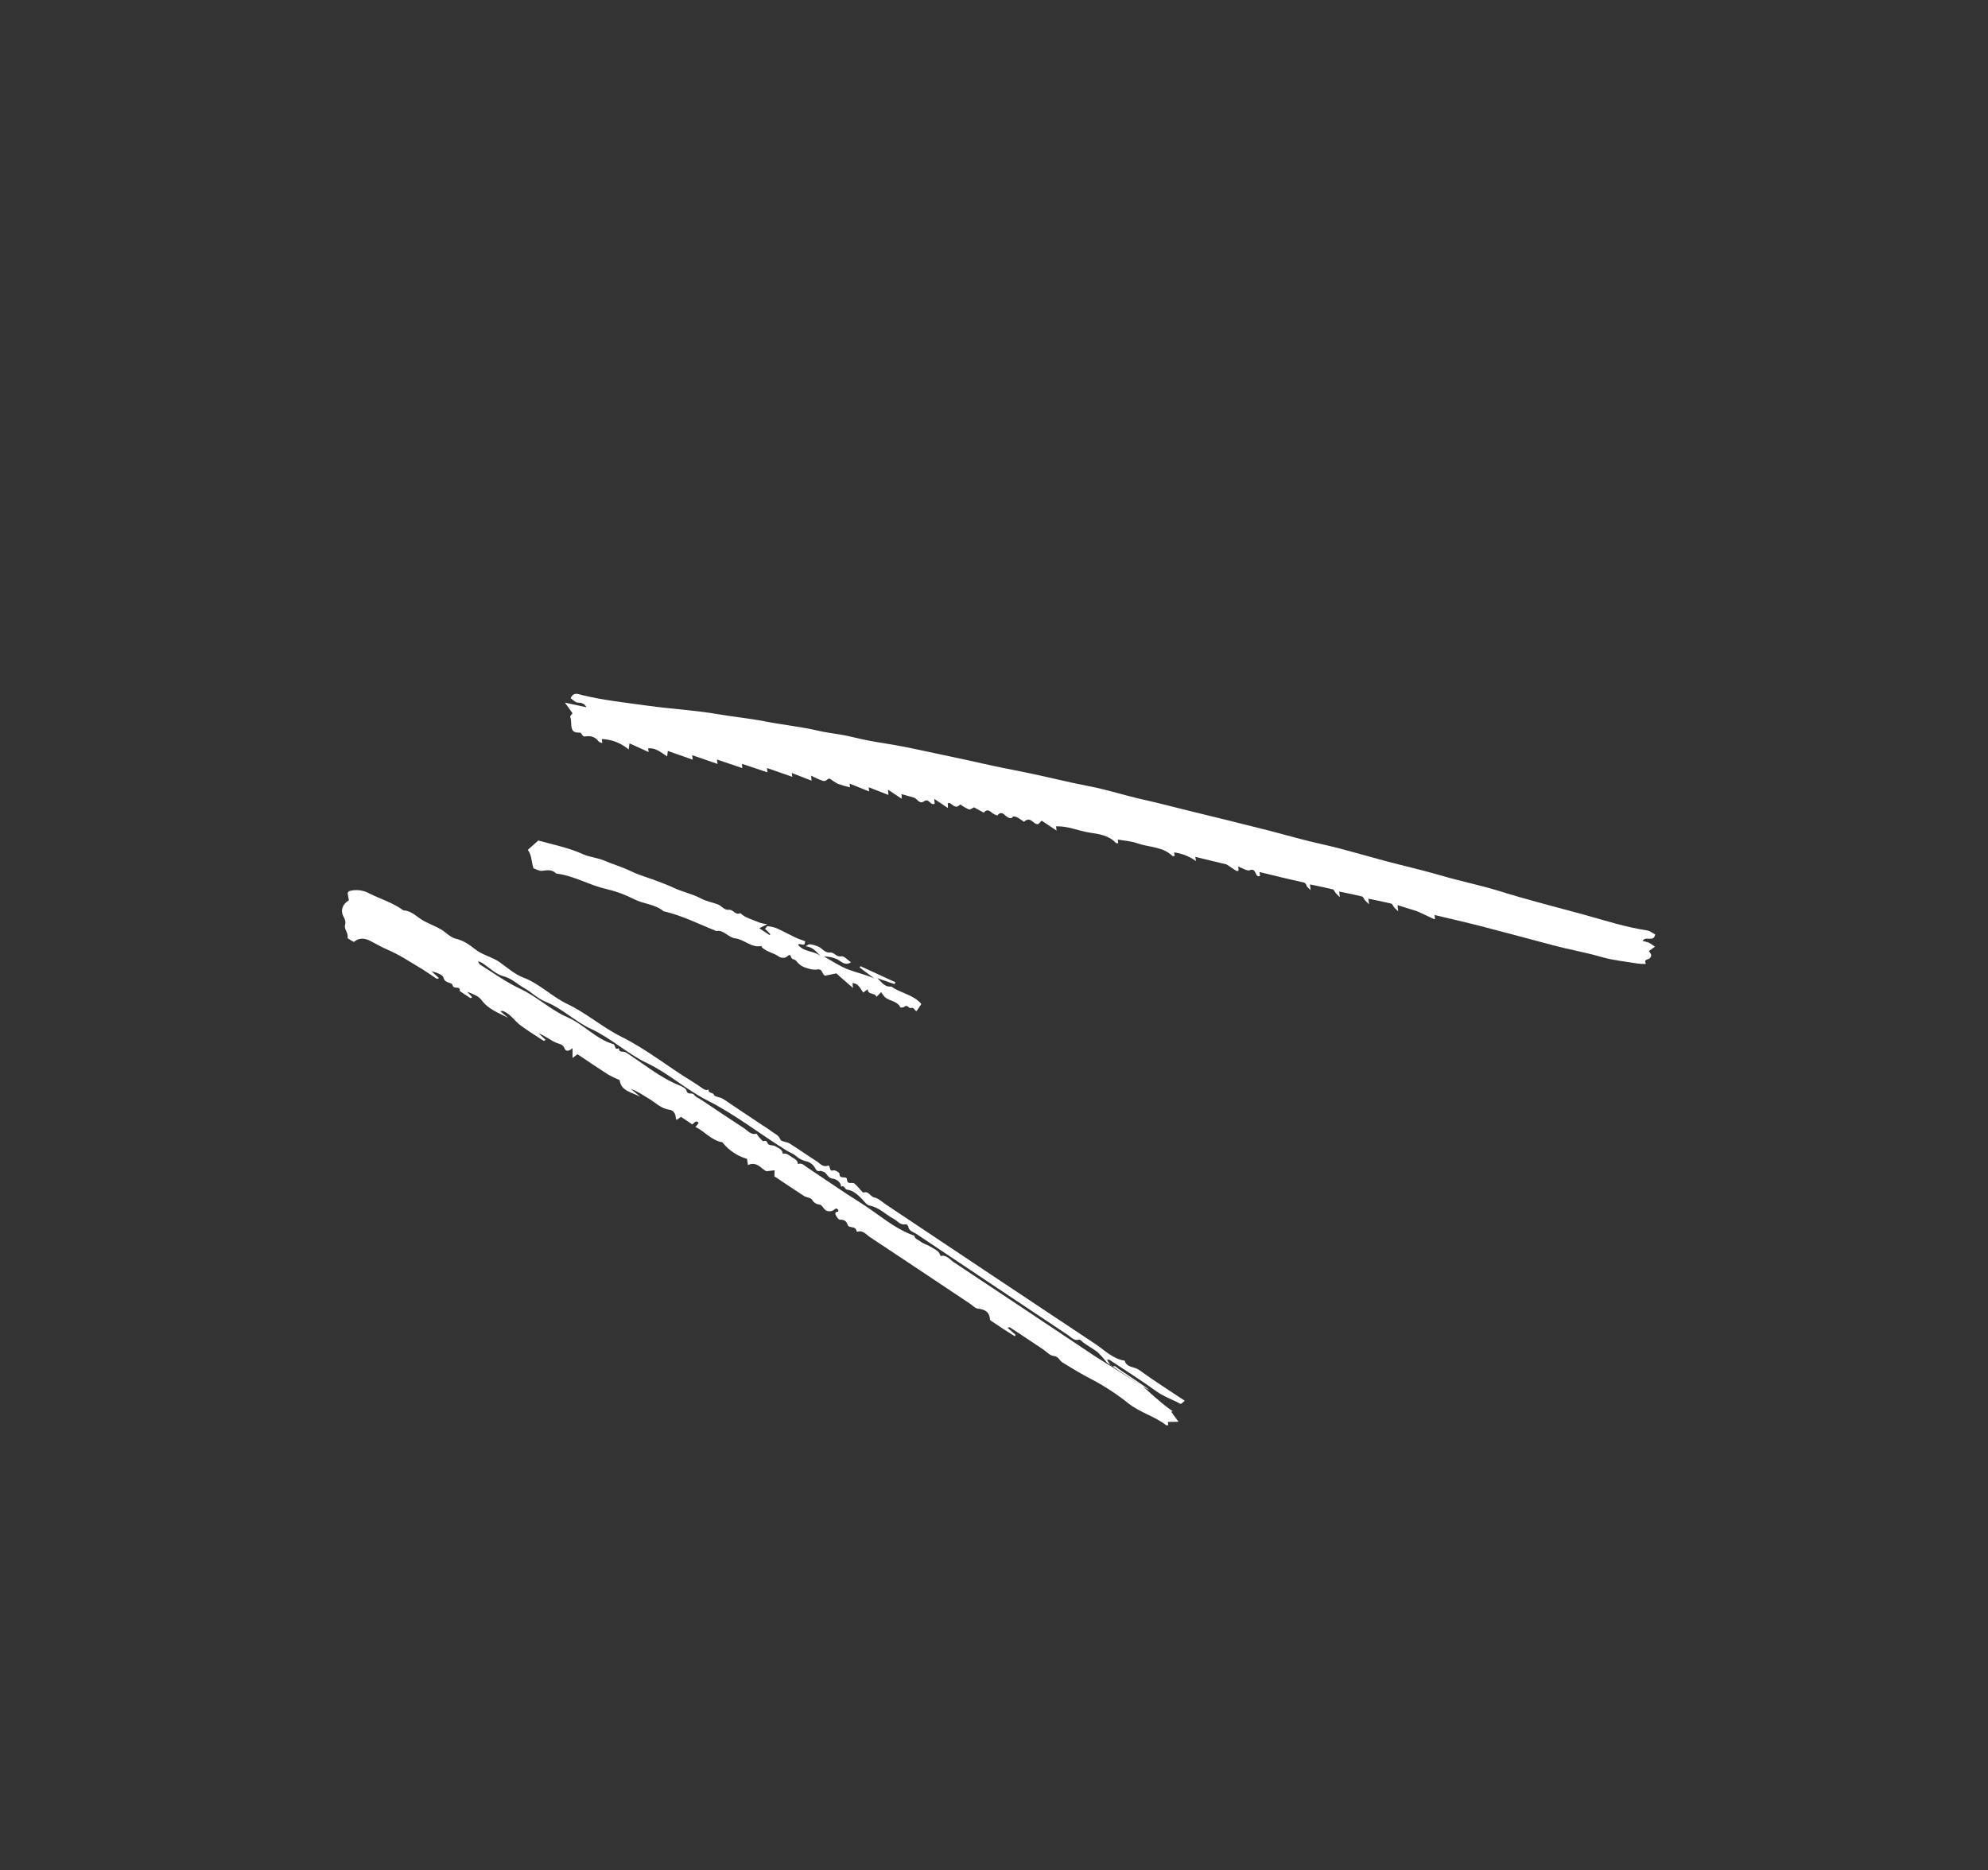 <?xml version="1.0" encoding="UTF-8"?> <svg xmlns="http://www.w3.org/2000/svg" width="237" height="223" viewBox="0 0 237 223" fill="none"><rect x="0" y="0" width="237" height="223" fill="#333333" stroke="none"/> <path d="M105.856 94.151L105.918 94.783L103.556 93.867L103.621 94.369L101.286 93.434L101.332 93.882C100.842 93.767 100.358 93.627 99.883 93.46C99.57 93.291 99.269 93.097 98.986 92.882C98.662 92.685 98.57 93.249 98.096 93.101C97.614 92.937 97.147 92.729 96.703 92.479C96.723 92.739 96.732 92.866 96.749 93.08L94.39 92.165L94.458 92.624L91.432 91.573L91.488 92.087L88.454 91.077C88.477 91.354 88.488 91.483 88.497 91.585L85.466 90.56C85.504 90.808 85.525 90.951 85.546 91.088L82.519 90.042L82.582 90.58L79.618 89.539L79.533 90.189C78.807 89.73 78.169 89.123 77.263 89.236L77.327 89.67L75.046 88.635L74.946 89.363C74.048 88.597 72.916 88.159 71.737 88.12L71.803 88.6C71.632 88.531 71.453 88.515 71.379 88.418C70.957 87.871 70.478 87.692 69.713 87.816C69.662 87.815 69.613 87.803 69.567 87.782C69.521 87.762 69.48 87.732 69.445 87.694C69.348 87.595 69.289 87.368 69.204 87.363C68.81 87.338 68.369 87.387 68.2 86.944C68.024 86.486 68.157 85.963 67.982 85.481C67.942 85.372 68.177 85.164 68.254 85.049L67.347 83.776L69.914 84.331C69.632 83.817 69.288 83.798 68.862 83.774C68.57 83.758 68.296 83.43 68.031 83.254C68.38 82.445 68.982 82.778 69.365 82.871C71.939 83.501 74.569 83.776 77.181 84.14C79.989 84.531 82.835 84.68 85.625 85.16C87.487 85.48 89.37 85.654 91.216 86.018C93.3 86.428 95.418 86.632 97.48 87.115C98.814 87.428 100.176 87.527 101.515 87.855C102.785 88.168 104.099 88.421 105.392 88.623C106.792 88.843 108.182 89.104 109.561 89.407C112.139 89.969 114.727 90.487 117.3 91.076C118.993 91.463 120.712 91.781 122.42 92.131C124.912 92.641 127.376 93.277 129.878 93.754C132.052 94.168 134.17 94.872 136.334 95.35C138.131 95.748 139.906 96.225 141.692 96.661C144.901 97.444 148.109 98.224 151.308 99.044C153.363 99.572 155.403 100.175 157.474 100.631C160.568 101.313 163.582 102.285 166.65 103.045C168.484 103.5 170.311 103.958 172.127 104.485C174.347 105.129 176.625 105.579 178.829 106.27C182.124 107.304 185.471 108.136 188.797 109.051C191.299 109.739 193.769 110.551 196.348 110.937C196.702 110.99 197.024 111.264 197.331 111.421C197.114 112.418 196.208 111.517 195.819 112.201C196.066 112.242 196.308 112.305 196.544 112.388C196.806 112.534 197.058 112.698 197.297 112.88L196.581 113.388C196.684 113.634 197.04 113.831 196.706 114.236C196.539 114.439 195.903 114.343 196.215 114.895C196.174 114.911 196.132 114.942 196.092 114.94C195.806 114.94 195.521 114.923 195.238 114.888C193.797 114.646 192.324 114.513 190.929 114.109C189.02 113.556 187.066 113.222 185.152 112.712C182.279 111.945 179.408 111.168 176.528 110.426C174.703 109.956 172.863 109.542 171.019 109.1C171.044 109.272 171.064 109.415 171.086 109.558C171.033 109.568 170.971 109.602 170.935 109.583C170.872 109.551 169.039 108.684 168.909 108.643C168.153 108.408 167.396 108.17 166.601 107.921L166.688 108.663C166.44 108.423 166.307 108.314 166.197 108.184C166.077 108.042 166.004 107.78 165.867 107.745C164.963 107.523 164.048 107.347 163.132 107.155L163.207 107.818C162.957 107.571 162.826 107.46 162.716 107.33C162.597 107.188 162.522 106.929 162.384 106.895C161.482 106.672 160.568 106.497 159.652 106.304L159.726 106.973C159.473 106.72 159.345 106.606 159.236 106.476C159.116 106.335 159.039 106.079 158.901 106.045C158.001 105.823 157.088 105.646 156.173 105.454L156.244 106.129C155.99 105.868 155.81 105.765 155.766 105.62C155.744 105.504 155.684 105.398 155.595 105.32C155.506 105.242 155.394 105.196 155.276 105.19C153.572 104.82 151.881 104.392 150.154 103.976L150.215 104.445C149.571 104.704 149.819 103.423 148.998 103.76C148.669 103.895 148.121 103.498 147.612 103.322L147.661 103.814C147.583 103.839 147.503 103.854 147.421 103.86C147.388 103.86 146.283 103.087 146.232 103.074C144.995 102.773 143.759 102.474 142.498 102.168L142.572 102.67C141.805 102.112 140.911 101.757 139.971 101.635L140.034 102.064C139.945 102.064 139.811 102.104 139.762 102.056C138.599 100.922 136.978 101.048 135.586 100.549C134.853 100.286 134.04 100.245 133.26 100.104C133.28 100.272 133.295 100.407 133.311 100.551C133.193 100.531 133.062 100.55 133.012 100.495C132.185 99.593 130.991 99.444 129.936 99.284C128.578 99.078 127.304 98.475 125.897 98.528L125.958 99.034L124.19 97.855L123.788 98.254C123.222 98.43 122.901 97.216 122.078 97.988C121.837 97.827 121.566 97.619 121.269 97.46C121.12 97.379 120.814 97.304 120.767 97.367C120.563 97.642 120.411 97.584 120.142 97.45C119.769 97.266 119.452 96.566 118.904 97.225C118.873 97.261 118.646 97.14 118.516 97.079C118.121 96.896 117.792 96.272 117.28 96.9L116.119 96.262C115.912 96.355 115.662 96.571 115.511 96.516C115.146 96.35 114.799 96.148 114.473 95.914C113.929 96.561 113.545 95.857 113.147 95.721C113.053 95.767 112.99 95.78 112.985 95.806C112.974 95.851 113.004 95.904 113.007 95.954C113.012 96.039 113.007 96.124 113.004 96.341L111.375 95.254L111.428 95.82C110.93 96.135 110.746 95.115 110.174 95.534C109.602 95.953 109.352 95.217 108.924 95.094C108.468 94.963 108.011 94.835 107.488 94.688C107.535 94.663 107.475 94.676 107.47 94.702C107.46 94.748 107.49 94.8 107.492 94.851C107.496 94.934 107.49 95.019 107.486 95.236L105.856 94.151Z" fill="white"></path> <path d="M136.273 165.323C140.375 169.098 139.986 168.061 139.627 168.334L140.495 169.52L139.225 169.545L139.275 169.922C139.191 169.926 139.068 169.971 139.013 169.928C137.664 168.876 135.968 168.445 134.602 167.393C133.251 166.306 131.8 165.348 130.27 164.531C129.018 163.899 127.843 163.177 126.658 162.447C126.293 162.222 126.202 161.727 125.608 161.678C125.164 161.642 124.755 161.161 124.331 160.878L122.932 159.944C122.508 159.661 122.084 159.377 121.659 159.096C121.234 158.814 120.811 158.537 120.382 158.264C120.351 158.243 120.285 158.28 120.105 158.315L121.085 159.167C121.047 159.219 121.009 159.272 120.972 159.325C120.522 159.041 120.07 158.761 119.624 158.471C119.154 158.165 118.689 157.852 118.225 157.537C118.145 157.484 118.025 157.41 118.021 157.34C117.971 156.396 117.391 156.122 116.549 156.027C116.234 155.99 115.953 155.657 115.656 155.459C111.669 152.799 107.687 150.133 103.689 147.489C103.254 147.202 102.895 146.654 102.23 146.866C102.205 146.864 102.18 146.855 102.159 146.841C102.138 146.827 102.121 146.808 102.109 146.785C102.031 146.126 101.205 146.482 101.068 146.069C100.892 145.537 100.612 145.422 100.109 145.427C99.955 145.428 99.765 145.115 99.651 144.912C99.493 144.629 99.622 144.468 99.944 144.468C99.935 144.387 99.955 144.283 99.91 144.23C99.851 144.16 99.717 144.071 99.662 144.096C99.492 144.17 99.355 144.35 99.185 144.385C98.955 144.453 98.708 144.439 98.487 144.346C98.19 144.154 97.992 143.668 97.709 143.631C97.521 143.617 97.34 143.555 97.183 143.452C97.025 143.349 96.896 143.208 96.807 143.043C96.638 142.794 96.145 142.792 95.848 142.601C94.651 141.831 93.474 141.029 92.317 140.257L92.344 139.539C92.095 139.568 91.846 139.597 91.381 139.652C90.803 139.447 90.258 138.402 89.168 138.917L89.057 138.176C87.893 137.839 86.864 137.147 86.112 136.196C84.798 135.989 84.025 134.889 82.903 134.372C83.049 134.227 83.177 134.065 83.286 133.89C82.979 133.494 82.802 133.897 82.529 134.065L81.179 133.164C80.988 133.303 80.836 133.414 80.675 133.532C80.636 133.463 80.562 133.394 80.563 133.326C80.567 132.796 80.255 132.369 79.82 132.317C78.798 132.194 78.149 131.465 77.346 130.992C76.655 130.585 76.005 130.109 75.201 129.838L76.343 130.778C75.356 130.238 74.014 130.102 73.88 128.792C73.403 128.595 72.939 128.37 72.489 128.119C71.254 127.326 70.042 126.498 68.846 125.7C68.627 125.866 68.477 125.98 68.253 126.149C68.254 125.702 68.255 125.337 68.256 124.973C67.937 125.265 67.494 125.493 67.297 125C67.089 124.479 66.747 124.513 66.347 124.348C65.618 124.047 64.99 123.496 64.192 123.201L65.055 123.995C64.947 124.043 64.844 124.123 64.808 124.099C63.869 123.486 62.906 122.903 62.014 122.225C61.357 121.725 60.898 120.976 60.116 120.613C60.043 120.575 59.964 120.552 59.882 120.547C59.8 120.541 59.718 120.552 59.641 120.579L60.591 121.368C59.454 120.767 58.218 120.362 57.411 119.249C57.054 118.756 56.362 118.507 55.699 118.26L56.293 118.908C56.207 118.947 56.105 119.028 56.069 119.005C55.641 118.732 55.222 118.443 54.8 118.159C54.931 117.471 54.06 118.04 53.949 117.457C53.877 117.079 53.05 117.305 52.873 116.584C52.777 116.192 52.026 115.96 51.442 115.809L52.34 116.634C52.212 116.666 52.104 116.729 52.056 116.7C51.414 116.285 50.796 115.829 50.14 115.439C48.858 114.678 47.605 113.835 46.242 113.258C45.507 112.947 44.851 112.546 44.153 112.194C43.555 111.892 42.886 111.727 42.181 112.314C41.96 112.167 41.412 111.927 41.436 111.796C41.546 111.223 41.002 110.792 41.13 110.323C41.251 109.878 41.125 109.633 40.937 109.263C40.557 108.517 40.862 107.778 41.592 107.347L41.445 106.481C41.513 106.395 41.561 106.267 41.638 106.246C42.444 106.025 43.305 106.128 44.037 106.533C45.385 107.21 46.856 107.64 48.092 108.551C49.12 108.593 49.75 109.402 50.576 109.834C51.222 110.172 51.908 110.437 52.541 110.797C53.16 111.149 53.689 111.78 54.339 111.928C55.273 112.14 55.98 112.663 56.665 113.2C57.547 113.891 58.653 114.087 59.549 114.716C60.467 115.361 61.339 116.16 62.361 116.547C64.334 117.294 65.794 118.835 67.639 119.716C69.928 120.807 71.841 122.506 74.075 123.615C77.086 125.109 79.668 127.222 82.513 128.942C82.861 129.153 83.19 129.397 83.532 129.618C83.82 129.805 84.082 130.094 84.484 129.903C84.367 130.406 84.99 130.184 85.126 130.554C85.209 130.779 85.776 130.804 86.096 130.975C86.454 131.165 86.779 131.419 87.118 131.645L90.935 134.192C91.274 134.418 91.632 134.621 91.948 134.877C92.321 135.179 92.805 135.307 93.029 135.864C93.136 136.132 93.802 136.133 94.153 136.354C95.231 137.032 96.269 137.776 97.346 138.456C97.747 138.708 98.061 139.199 98.68 138.999C99.087 138.868 98.741 139.743 99.353 139.548C99.546 139.487 100.089 139.818 100.082 139.95C100.047 140.699 100.95 140.13 100.975 140.622C101.011 141.318 101.592 140.914 101.858 141.117C102.004 141.243 102.141 141.377 102.269 141.521C102.508 141.757 102.819 142.235 102.974 142.188C103.603 142 103.734 142.684 104.224 142.777C104.731 142.873 105.175 143.325 105.638 143.633C113.952 149.177 122.256 154.736 130.587 160.254C131.698 160.99 132.658 162.032 134.077 162.236C134.319 163.099 135.238 162.933 135.795 163.341C137.519 164.604 139.335 165.743 141.237 167.013C141.041 167.168 140.812 167.427 140.743 167.391C139.79 166.874 138.756 166.539 137.855 165.888C136.037 164.577 134.138 163.377 132.267 162.139C132.199 162.094 132.08 162.127 131.984 162.125C132.031 162.229 132.088 162.328 132.156 162.42C132.343 162.625 132.361 163.044 132.84 162.899C132.963 162.861 133.172 163.102 133.341 163.215C135.798 164.854 138.254 166.492 136.271 165.324C131.797 162.43 131.832 162.388 131.866 162.346C131.56 161.963 131.233 161.597 130.885 161.251C130.694 161.077 129.316 160.226 129.141 160.07C128.991 159.936 128.779 159.705 128.654 159.739C128.042 159.908 127.711 159.449 127.316 159.185C121.283 155.176 115.259 151.156 109.242 147.124C108.889 146.888 108.36 146.806 108.274 146.24C108.258 146.132 108.058 145.951 107.982 145.969C107.317 146.129 106.989 145.562 106.521 145.315C105.561 144.811 104.809 143.951 103.658 143.747C103.333 143.689 103.056 143.275 102.788 142.994C102.273 142.454 101.737 141.956 100.961 141.84C100.689 141.801 100.677 141.266 100.277 141.498C100.225 140.87 99.634 140.572 99.252 140.53C98.615 140.464 98.587 139.766 98.068 139.683C97.975 139.668 97.875 139.586 97.798 139.607C97.43 139.707 97.315 139.552 97.141 139.221C96.942 138.874 96.618 138.615 96.235 138.499C95.796 138.416 95.384 138.23 95.032 137.955C94.656 137.578 94.209 137.452 93.802 137.201C90.622 135.245 87.696 132.905 84.332 131.212C81.822 129.949 79.728 127.994 77.147 126.766C74.799 125.649 72.867 123.794 70.459 122.683C68.561 121.807 67.042 120.24 65.042 119.448C64.115 119.081 63.363 118.294 62.474 117.8C61.658 117.347 61.022 116.666 60.023 116.404C59.09 116.161 58.307 115.352 57.452 114.8C57.31 114.725 57.162 114.664 57.009 114.616C57.027 114.723 57.071 114.823 57.135 114.91C57.2 114.997 57.285 115.067 57.382 115.114C58.91 116.059 60.35 117.12 62.007 117.892C63.997 118.818 65.609 120.404 67.674 121.304C69.589 122.14 71.028 123.875 73.106 124.494C73.398 124.581 73.228 125.281 73.78 124.975C73.776 125.577 74.331 125.304 74.602 125.476C76.718 126.826 78.649 128.478 81.016 129.424C81.334 129.551 81.782 129.782 81.841 130.039C81.973 130.62 82.505 130.205 82.74 130.532C82.934 130.803 83.313 130.943 83.61 131.141C85.307 132.273 86.996 133.419 88.708 134.528C89.149 134.813 89.502 135.336 90.168 135.187C90.242 135.17 90.372 135.472 90.499 135.604C90.666 135.778 90.915 136.101 91.027 136.063C91.47 135.912 91.43 136.275 91.611 136.441C91.792 136.607 92.188 136.518 92.407 136.664C92.761 136.901 93.293 137.001 93.317 137.578C93.757 137.451 94.053 137.739 94.369 137.954C94.69 138.172 95.121 138.303 95.115 138.809C95.585 138.601 95.872 138.96 96.194 139.173C98.32 140.582 100.408 142.05 102.57 143.401C104.698 144.731 106.568 146.487 108.99 147.336C109.082 147.751 109.501 147.84 109.771 148.054C110.12 148.33 110.603 148.43 110.98 148.679C111.415 148.968 111.99 149.136 112.117 149.758C112.836 149.581 113.22 150.179 113.695 150.493C119.309 154.21 124.904 157.954 130.507 161.688C130.921 161.963 131.347 162.211 136.273 165.323Z" fill="white"></path> <path d="M91.467 110.203C90.988 110.444 90.785 110.546 90.521 110.679L91.737 111.49L91.839 111.401C91.742 111.292 91.649 111.177 91.546 111.073C91.446 110.973 91.335 110.883 91.203 110.765C91.325 110.626 91.427 110.424 91.502 110.434C91.878 110.466 92.248 110.551 92.601 110.686C93.359 111.024 94.085 111.433 94.835 111.788C95.208 111.964 95.607 112.086 95.978 112.226C95.982 113.038 95.377 112.363 95.14 112.642C95.81 113.548 97.06 113.317 97.825 114.024C97.353 113.501 96.921 112.923 96.046 112.828C96.215 112.742 96.391 112.574 96.549 112.589C96.877 112.634 97.198 112.72 97.504 112.846C98.009 113.034 98.303 113.637 98.947 113.57C99.45 113.518 99.698 114.146 100.316 114.027C100.626 113.968 101.043 114.466 101.458 114.742C100.645 115.224 100.27 114.569 99.755 114.353C99.278 114.147 98.761 114.045 98.241 114.056C99.219 114.589 100.153 115.242 101.187 115.622C102.17 115.983 103.2 116.219 104.2 116.645L102.476 115.354C102.511 115.303 102.545 115.251 102.579 115.2L106.744 117.119C106.713 117.195 106.683 117.271 106.652 117.347L104.585 116.631C105.087 117.062 105.44 117.733 106.257 117.624C107.371 118.436 108.873 118.577 109.838 119.711L109.275 120.556C109.003 120.511 108.981 120.048 108.559 120.196C108.359 120.265 108.165 119.71 107.799 120.047C107.7 120.139 107.357 120.158 107.334 120.111C106.958 119.331 106.049 119.382 105.496 118.897C105.326 118.713 105.174 118.512 105.044 118.297L104.491 118.859C104.333 118.322 103.443 118.667 103.451 117.945L102.912 118.345C102.563 117.879 102.35 117.267 101.633 117.212L101.689 117.808L99.701 116.064L98.332 116.336C97.934 116.064 98.079 115.483 97.414 115.596C96.893 115.684 96.288 115.479 95.766 115.282C95.425 115.109 95.129 114.858 94.903 114.55C94.728 114.348 94.4 114.465 94.28 114.042C94.154 113.6 93.84 114.142 93.598 114.178C93.365 114.234 93.121 114.205 92.907 114.096C92.269 113.598 91.4 113.53 90.821 112.941C90.791 112.91 90.799 112.843 90.789 112.793C89.576 113.053 88.729 112.02 87.673 111.891C86.792 111.784 86.317 110.845 85.395 111.011C83.309 110.185 81.302 109.151 79.094 108.647C78.097 107.796 76.747 107.807 75.617 107.227C74.557 106.683 73.434 106.27 72.273 105.999C70.225 105.535 68.402 104.402 66.303 104.157C65.817 103.654 65.25 103.749 64.629 103.833C64.287 103.88 63.902 103.631 63.599 103.533C63.337 102.736 63.403 101.946 62.922 101.336C63.31 100.988 63.703 100.637 64.168 100.219C65.882 100.7 67.744 101.057 69.492 101.846C70.302 102.212 71.249 102.267 72.064 102.624C73.077 103.067 74.154 103.357 75.132 103.84C76.178 104.356 77.293 104.647 78.364 105.06C79.025 105.314 79.722 105.575 80.343 105.87C81.395 106.368 82.543 106.576 83.57 107.132C84.187 107.465 84.916 107.588 85.583 107.837C86.038 108.007 86.311 108.545 86.899 108.476C87.4 108.418 87.675 109.177 88.258 108.879C88.886 109.48 89.736 109.635 90.488 109.99C90.808 110.088 91.135 110.16 91.467 110.203Z" fill="white"></path> </svg> 